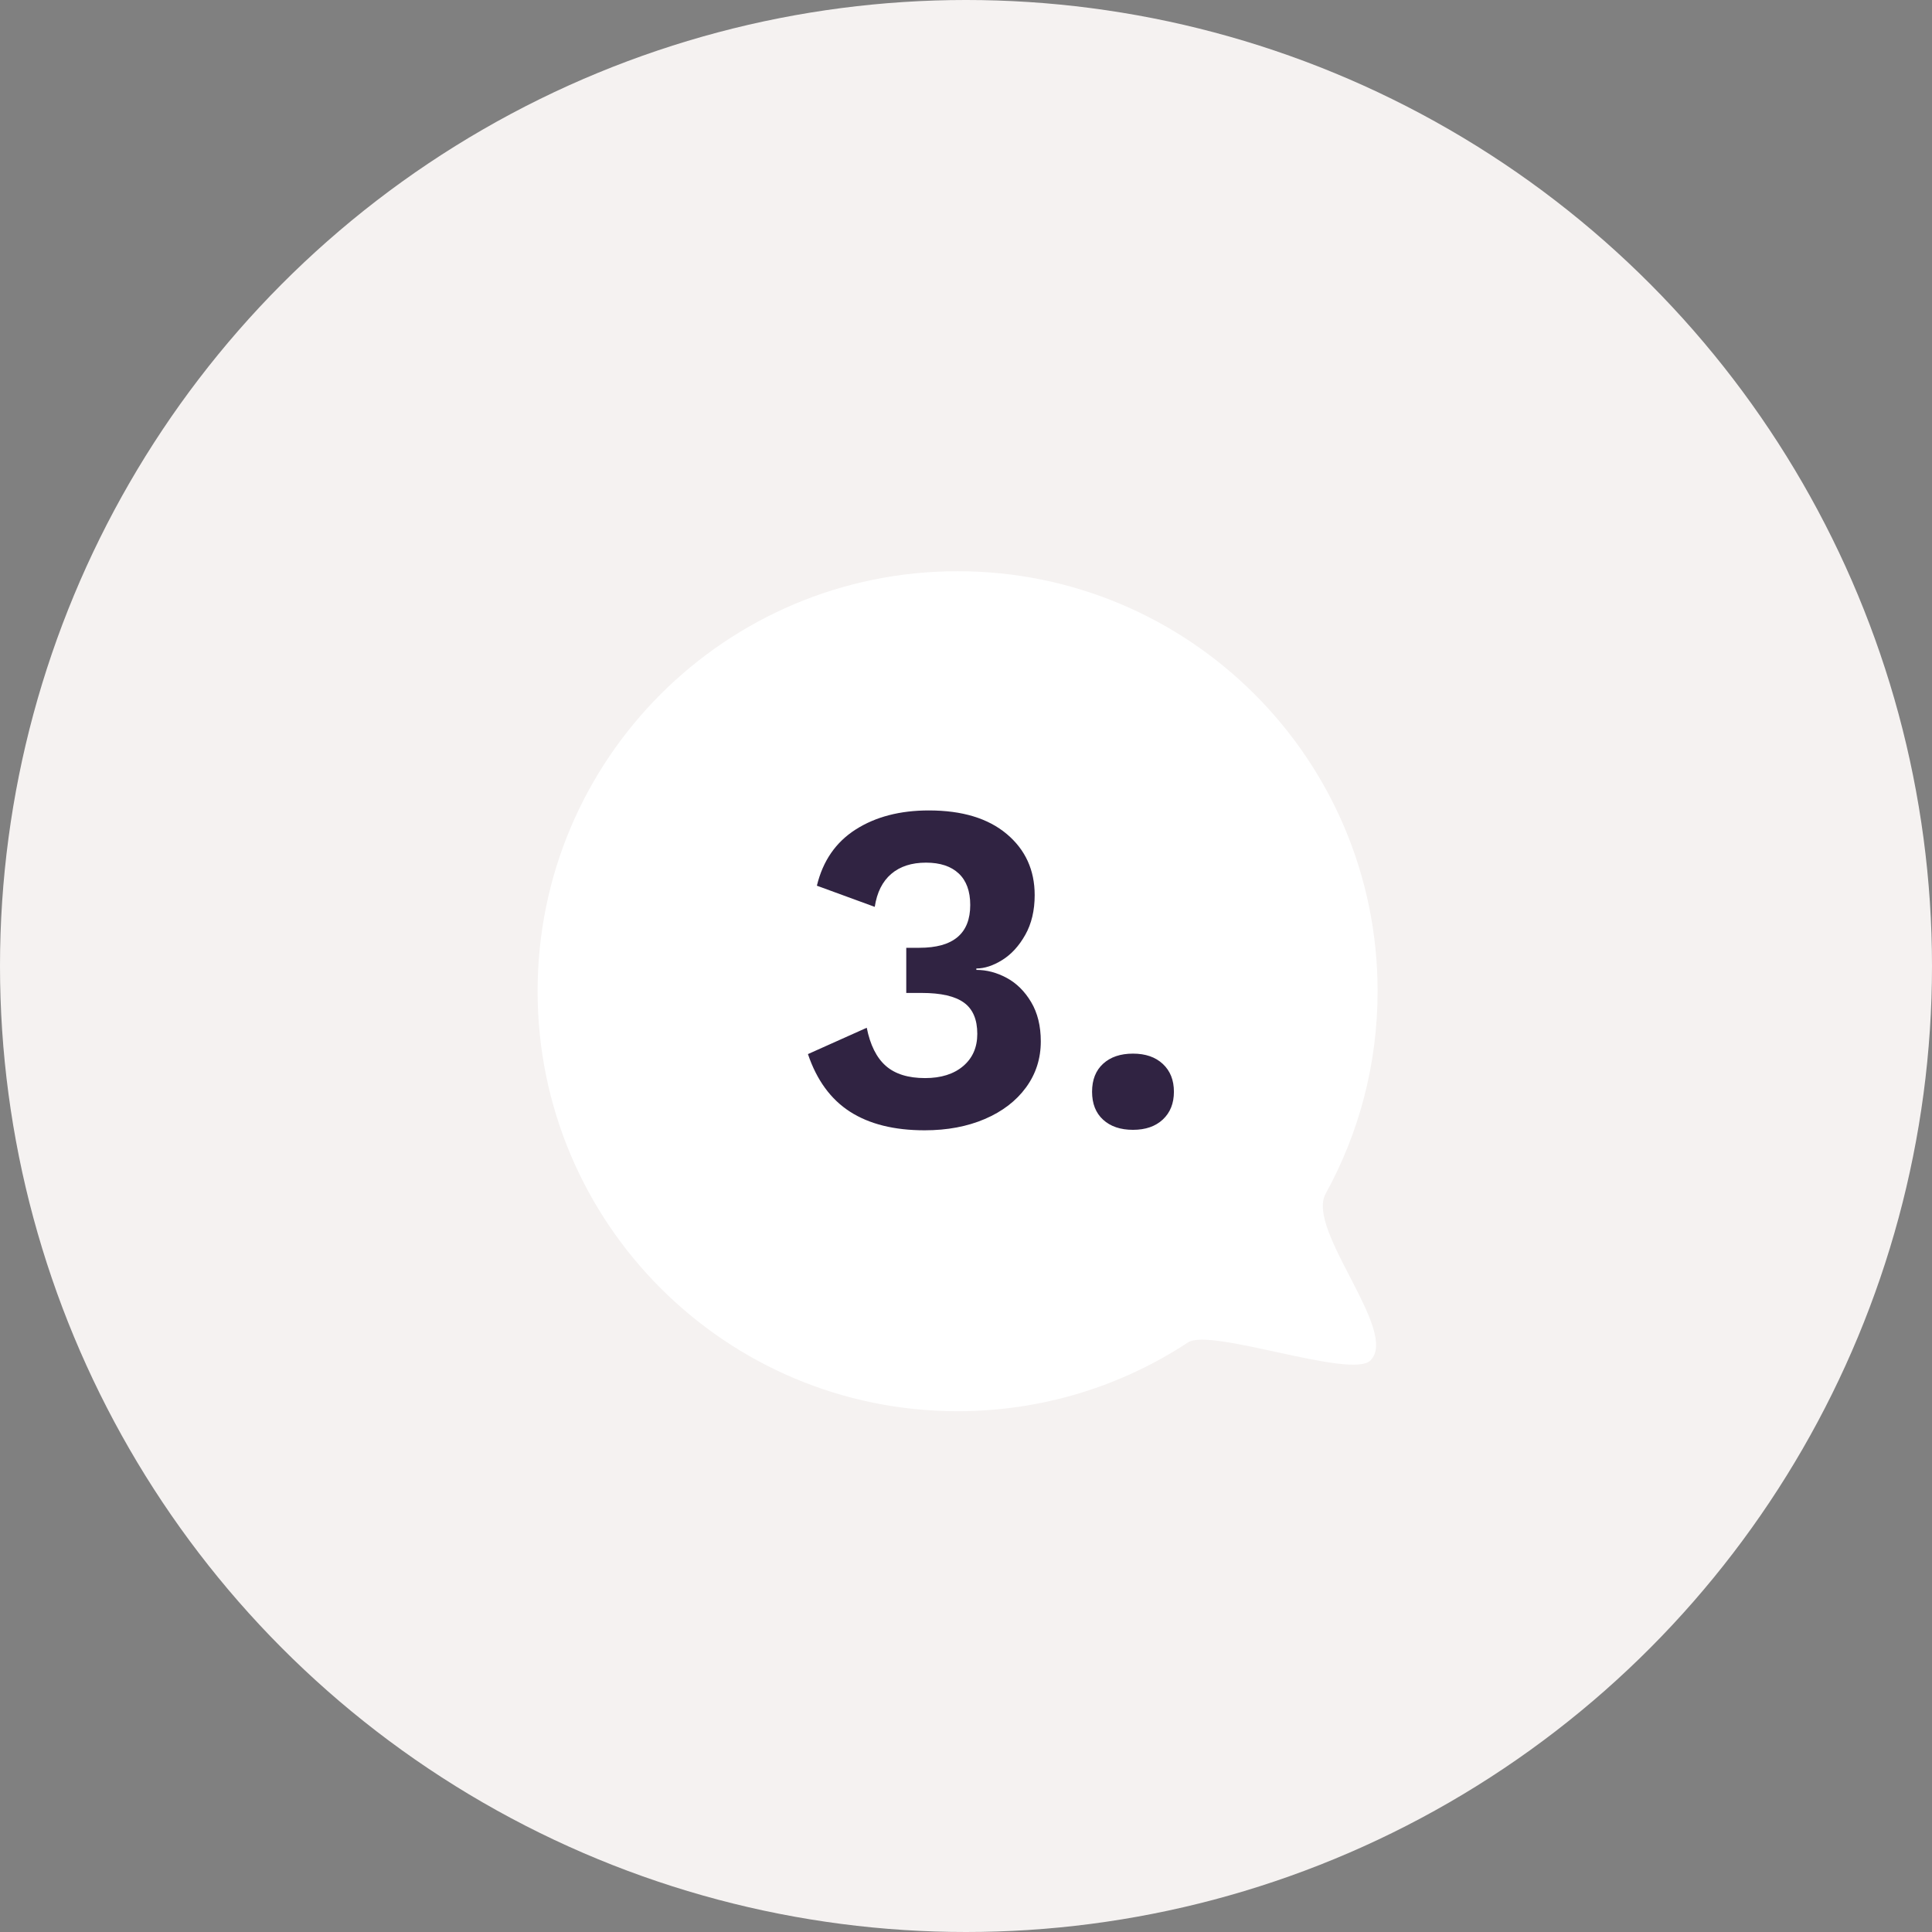 <svg xmlns="http://www.w3.org/2000/svg" height="115" viewBox="0 0 115 115" width="115"><rect x="0" y="0" width="115" height="115" fill="#808080" stroke="none"/><g fill="none" fill-rule="evenodd"><circle cx="57.5" cy="57.5" fill="#f5f2f1" r="57.5"></circle><g transform="translate(32 34)"><path d="m50 25c0 4.371-1.122 8.479-3.093 12.054-1.191 2.16 4.413 8.219 2.662 9.929-1.147 1.12-9.506-1.963-10.851-1.079-3.938 2.59-8.652 4.097-13.718 4.097-13.807 0-25-11.193-25-25s11.193-25 25-25 25 11.193 25 25" fill="#fff"></path><path d="m23.036 33.28c1.344 0 2.539-.224 3.584-.672s1.862-1.073 2.45-1.876.882-1.717.882-2.744c0-.915-.191-1.694-.574-2.338s-.868-1.125-1.456-1.442-1.19-.476-1.806-.476v-.084c.485 0 .999-.168 1.54-.504s.999-.835 1.372-1.498.56-1.451.56-2.366c0-1.493-.555-2.707-1.666-3.64s-2.655-1.4-4.634-1.4c-1.717 0-3.169.378-4.354 1.134s-1.955 1.871-2.31 3.346l3.444 1.26c.131-.859.457-1.512.98-1.96s1.213-.672 2.072-.672c.84 0 1.489.215 1.946.644s.686 1.055.686 1.876c0 1.699-1.008 2.548-3.024 2.548h-.784v2.688h.924c1.139 0 1.974.191 2.506.574s.798 1.003.798 1.862c0 .803-.28 1.442-.84 1.918s-1.316.714-2.268.714c-1.008 0-1.787-.243-2.338-.728s-.929-1.241-1.134-2.268l-3.5 1.568c.523 1.549 1.358 2.693 2.506 3.43s2.627 1.106 4.438 1.106zm12.404-.028c.747 0 1.339-.205 1.778-.616s.658-.961.658-1.652-.219-1.241-.658-1.652-1.031-.616-1.778-.616-1.339.201-1.778.602-.658.957-.658 1.666.219 1.265.658 1.666 1.031.602 1.778.602z" fill="#302342" fill-rule="nonzero"></path></g></g></svg>